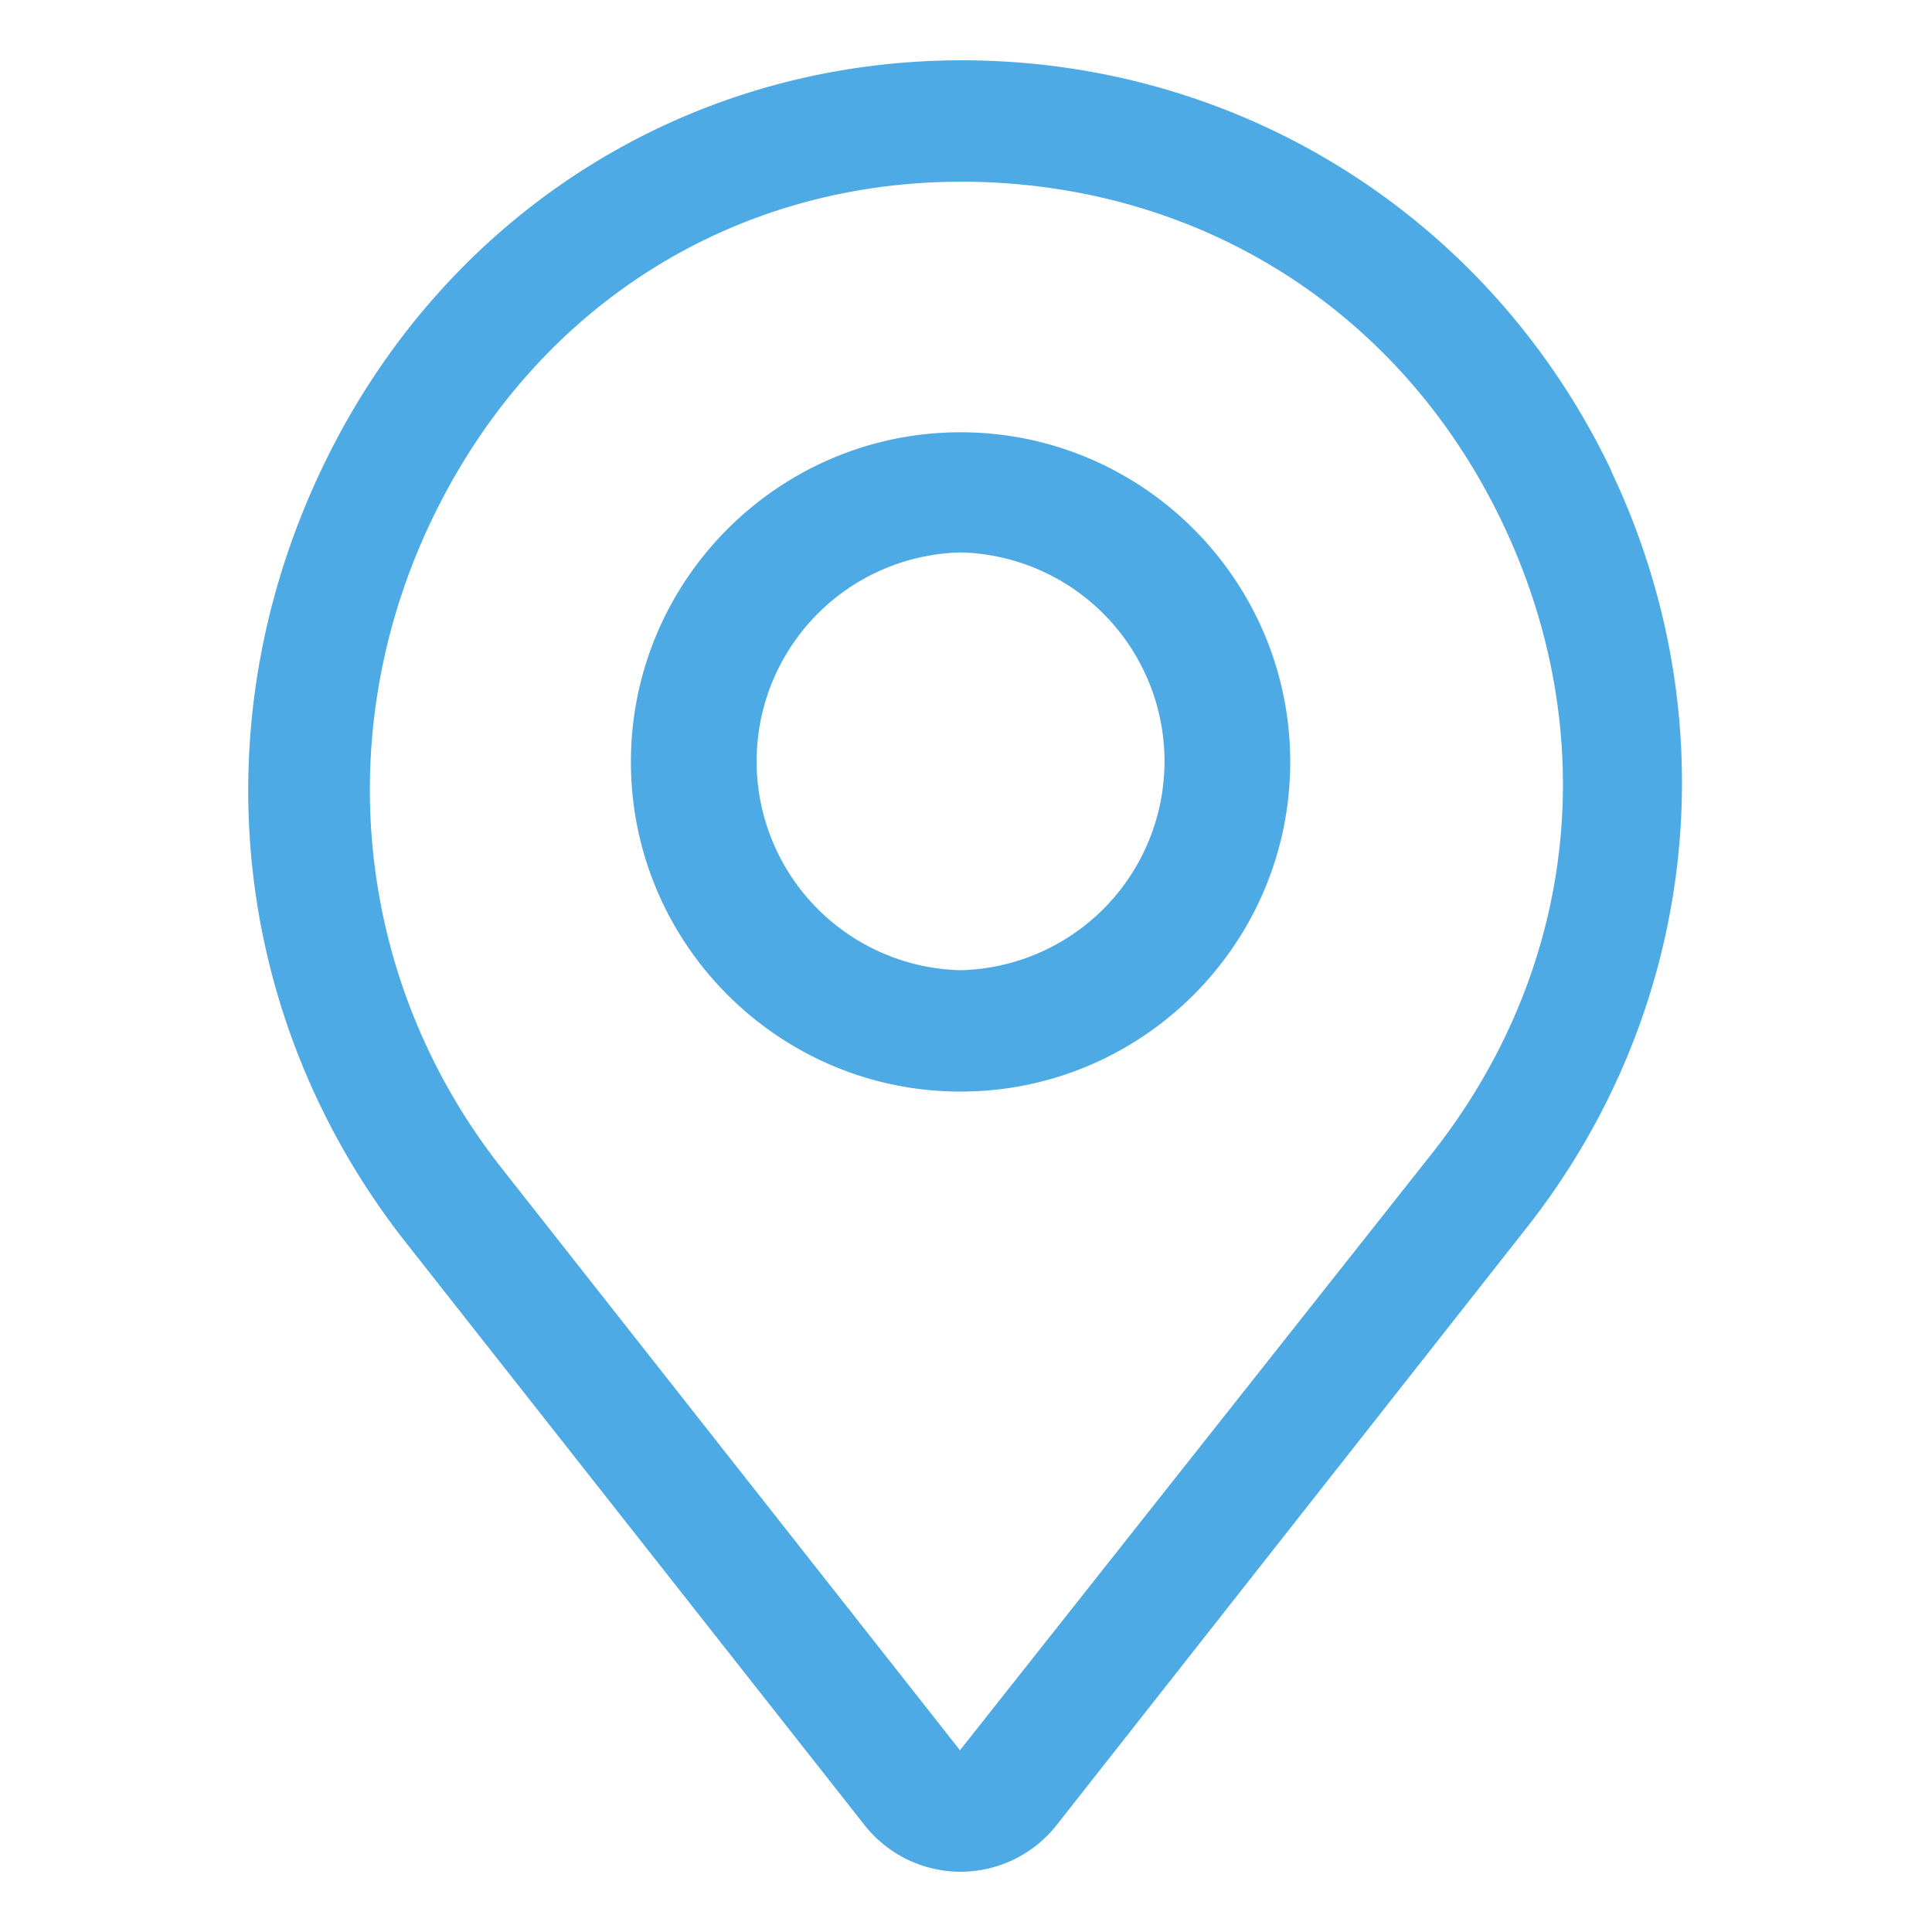 <svg xmlns="http://www.w3.org/2000/svg" version="1.1" xmlns:xlink="http://www.w3.org/1999/xlink" width="512" height="512" x="0" y="0" viewBox="0 0 32 32" style="enable-background:new 0 0 512 512" xml:space="preserve"><g><path d="M26.69 7.8c-1.97-4.13-6.03-6.74-10.6-6.8C11.51.94 7.45 3.46 5.41 7.6c-2.12 4.29-1.62 9.26 1.32 12.99l7.59 9.64a2.024 2.024 0 0 0 3.18 0l7.79-9.9c2.83-3.6 3.36-8.39 1.4-12.52zm-2.96 11.29-7.83 9.9-7.59-9.64c-2.45-3.11-2.87-7.28-1.1-10.86 1.7-3.44 4.95-5.48 8.71-5.48h.15c3.86.06 7.16 2.17 8.82 5.66s1.23 7.38-1.16 10.42z" fill="#4daae4" opacity="1" data-original="#000000"></path><path d="M15.91 7.16c-3.01 0-5.46 2.45-5.46 5.46s2.45 5.46 5.46 5.46 5.46-2.45 5.46-5.46-2.45-5.46-5.46-5.46zm0 8.91a3.461 3.461 0 0 1 0-6.92 3.461 3.461 0 0 1 0 6.92z" fill="#4daae4" opacity="1" data-original="#000000"></path></g></svg>